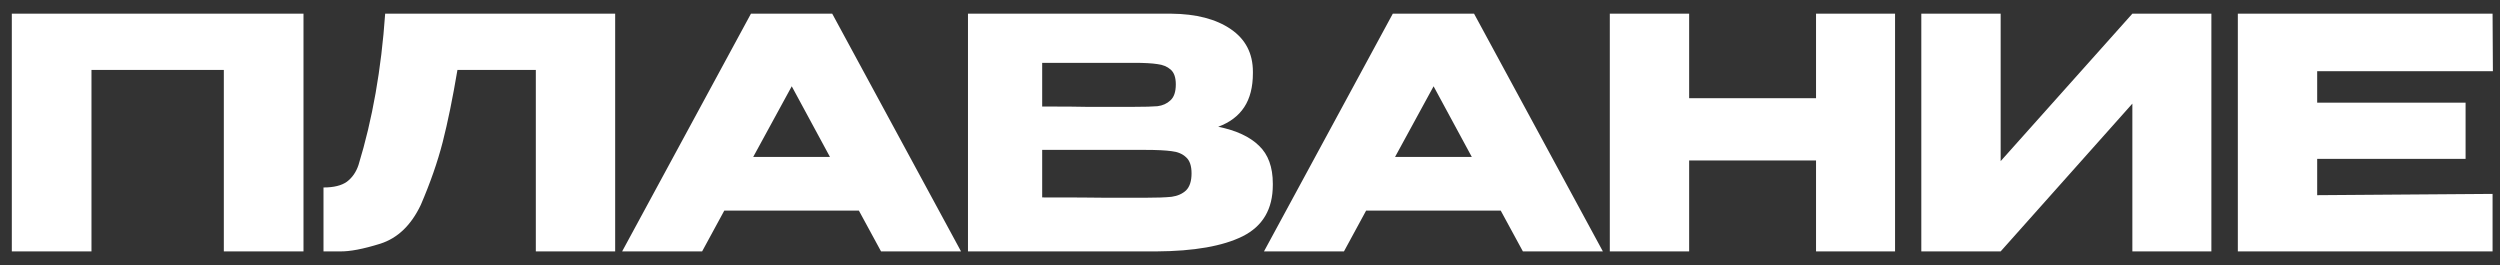 <?xml version="1.0" encoding="UTF-8"?> <svg xmlns="http://www.w3.org/2000/svg" width="179" height="19" viewBox="0 0 179 19" fill="none"><rect x="0" y="0" width="179" height="19" fill="#333333" stroke="none"/><path d="M21.73 0.98V18H16.026V5.005H6.55V18H0.846V0.98H21.73ZM44.046 0.98V18H38.365V5.005H32.753C32.415 7.014 32.063 8.739 31.695 10.18C31.327 11.606 30.805 13.101 30.131 14.665C29.441 16.122 28.475 17.049 27.233 17.448C26.006 17.831 25.04 18.015 24.335 18C23.645 18 23.254 18 23.162 18V13.423C23.898 13.423 24.457 13.285 24.841 13.009C25.224 12.718 25.5 12.319 25.669 11.813C26.665 8.562 27.302 4.951 27.578 0.98H44.046ZM68.81 18H63.083L61.496 15.079H51.859L50.272 18H44.545L53.768 0.98H59.587L68.81 18ZM56.689 6.178L53.929 11.238H59.426L56.689 6.178ZM87.224 9.076C88.512 9.337 89.486 9.789 90.145 10.433C90.805 11.062 91.134 11.966 91.134 13.147V13.239C91.134 14.972 90.414 16.198 88.972 16.919C87.546 17.624 85.492 17.985 82.808 18H82.762H81.865H69.307V0.98H83.866C85.645 0.995 87.063 1.363 88.121 2.084C89.179 2.805 89.708 3.824 89.708 5.143V5.235C89.708 6.232 89.501 7.044 89.087 7.673C88.673 8.302 88.052 8.769 87.224 9.076ZM81.198 7.65C81.965 7.65 82.525 7.635 82.877 7.604C83.245 7.558 83.552 7.42 83.797 7.19C84.058 6.96 84.188 6.577 84.188 6.04C84.188 5.549 84.066 5.197 83.82 4.982C83.575 4.767 83.261 4.637 82.877 4.591C82.494 4.53 81.934 4.499 81.198 4.499H81.175H74.62V7.627C76.2 7.627 77.242 7.635 77.748 7.65H78.852H81.198ZM81.957 14.159C82.816 14.159 83.46 14.136 83.889 14.09C84.319 14.029 84.664 13.875 84.924 13.63C85.185 13.369 85.315 12.963 85.315 12.411C85.315 11.874 85.185 11.491 84.924 11.261C84.664 11.016 84.319 10.87 83.889 10.824C83.46 10.763 82.816 10.732 81.957 10.732H81.934H74.62V14.136C76.782 14.136 78.316 14.144 79.22 14.159C80.14 14.159 80.769 14.159 81.106 14.159H81.957ZM114.766 18H109.039L107.452 15.079H97.814L96.228 18H90.501L99.724 0.98H105.543L114.766 18ZM102.645 6.178L99.885 11.238H105.382L102.645 6.178ZM120.943 7.029H130.028V0.98H135.686V18H130.028V11.491H120.943V18H115.262V0.98H120.943V7.029ZM143.247 0.98V11.537L152.677 0.98H158.335V18H152.677V7.42L143.247 18H137.566V0.98H143.247ZM176.536 11.376H165.91V13.975L178.468 13.883V18H160.229V0.98H178.468L178.491 5.097H165.91V7.351H176.536V11.376Z" fill="white"></path></svg> 